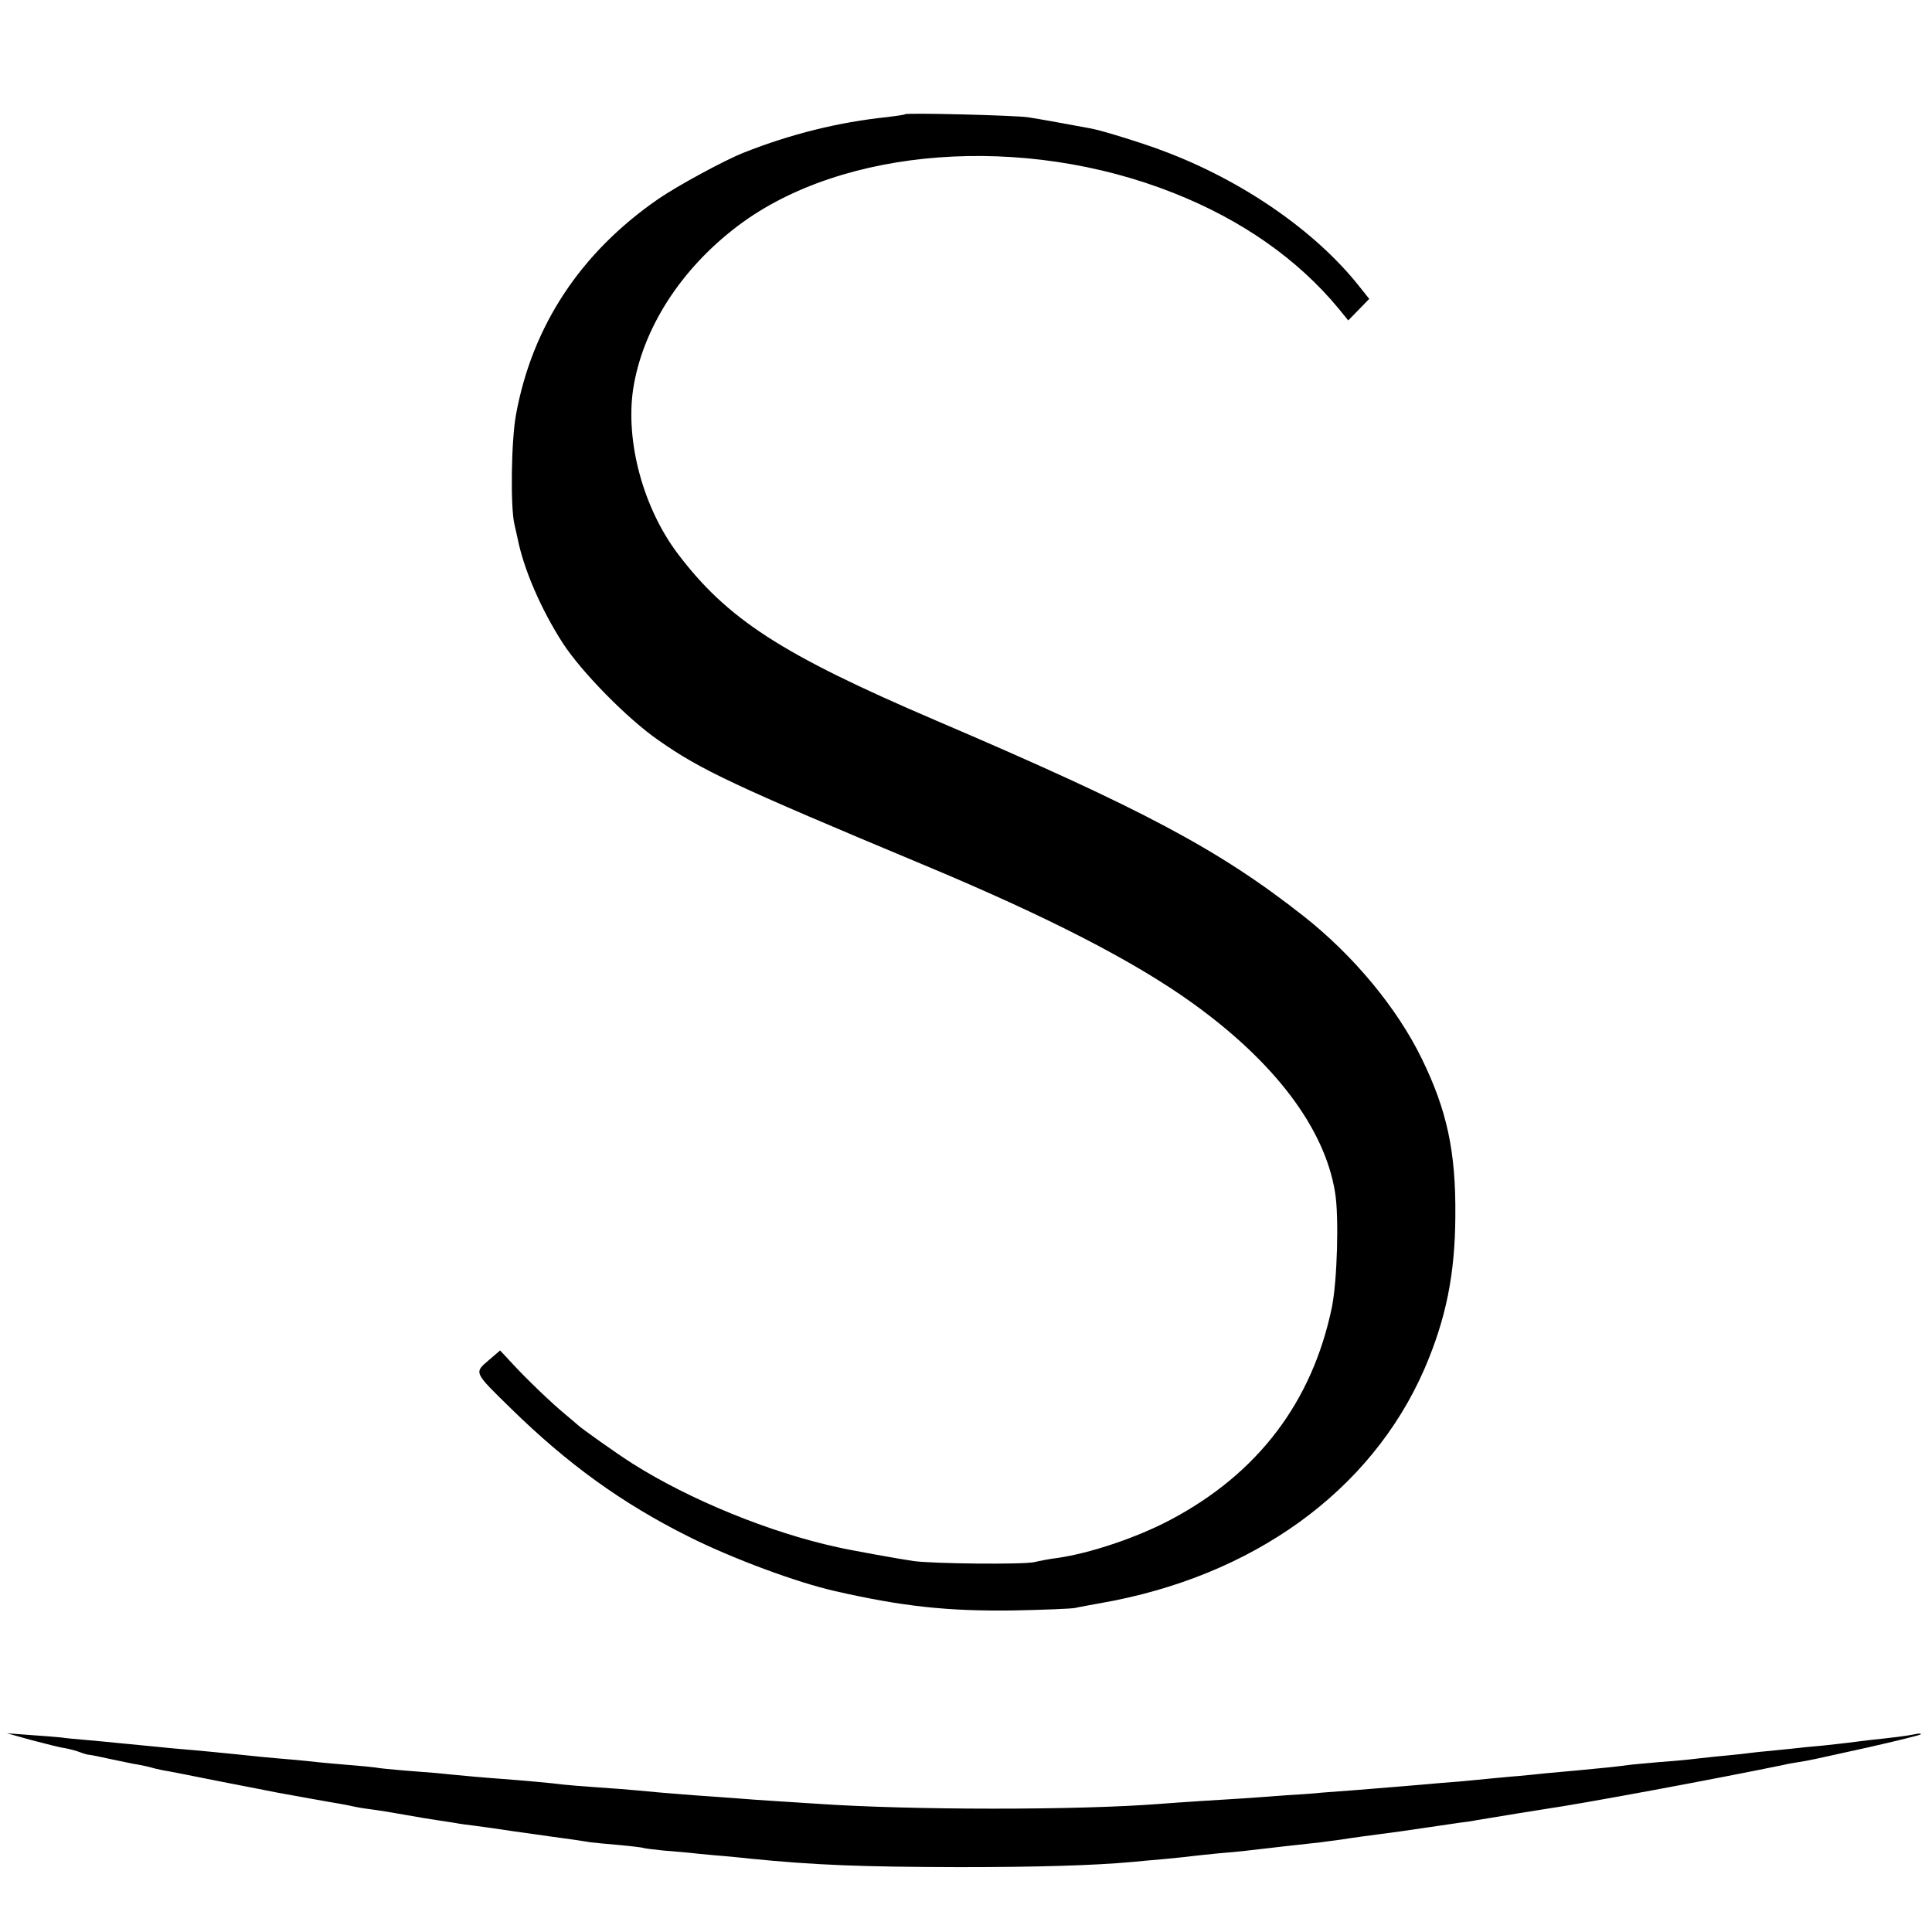 <?xml version="1.0" standalone="no"?>
<!DOCTYPE svg PUBLIC "-//W3C//DTD SVG 20010904//EN"
 "http://www.w3.org/TR/2001/REC-SVG-20010904/DTD/svg10.dtd">
<svg version="1.0" xmlns="http://www.w3.org/2000/svg"
 width="700pt" height="700pt" viewBox="0 0 700 700"
 preserveAspectRatio="xMidYMid meet">
<g transform="translate(0,700) scale(0.1,-0.1)"
fill="#000000" stroke="none">
<path d="M3279 6586 c-2 -2 -30 -6 -62 -10 -177 -18 -353 -62 -522 -129 -73
-29 -240 -120 -310 -168 -281 -194 -456 -459 -515 -779 -18 -94 -21 -339 -6
-400 3 -14 8 -36 11 -49 22 -113 86 -260 164 -381 68 -105 236 -276 348 -353
153 -107 269 -162 963 -452 445 -186 757 -346 970 -499 298 -214 479 -453 517
-685 15 -87 8 -320 -11 -416 -71 -344 -268 -604 -586 -772 -121 -64 -290 -121
-410 -138 -25 -3 -62 -10 -83 -15 -41 -9 -363 -6 -437 4 -43 6 -233 40 -275
50 -245 53 -536 172 -743 303 -54 34 -191 131 -202 143 -3 3 -21 18 -40 34
-48 39 -146 133 -196 188 l-42 45 -42 -36 c-53 -45 -53 -43 80 -173 207 -203
404 -345 646 -466 158 -79 389 -165 530 -197 246 -56 408 -73 644 -70 107 2
209 6 225 9 17 4 57 11 90 17 554 96 983 406 1176 849 78 181 111 342 112 555
2 232 -30 382 -122 570 -90 184 -247 373 -427 515 -306 241 -581 388 -1334
710 -558 239 -755 366 -936 606 -124 166 -188 404 -160 594 34 219 172 435
380 592 379 286 1035 335 1580 118 245 -97 448 -239 596 -418 l35 -43 38 39
38 39 -39 49 c-158 198 -421 380 -707 487 -70 27 -222 74 -260 81 -59 11 -195
36 -230 41 -44 7 -440 17 -446 11z"/>
<path d="M115 695 c50 -13 104 -27 121 -29 17 -3 42 -10 55 -15 13 -5 27 -9
32 -9 4 0 40 -7 80 -16 39 -8 84 -18 100 -20 15 -3 35 -7 45 -10 9 -3 28 -7
42 -10 14 -2 106 -20 205 -40 99 -19 194 -38 210 -41 50 -9 198 -36 230 -41
17 -3 37 -7 45 -9 8 -2 35 -7 60 -10 25 -3 81 -12 125 -20 44 -8 98 -17 120
-20 22 -3 51 -8 65 -10 14 -3 45 -7 70 -10 25 -3 88 -12 140 -20 52 -7 113
-16 135 -19 22 -3 58 -8 80 -11 22 -3 51 -8 65 -10 14 -2 61 -6 105 -10 44 -4
82 -9 85 -10 3 -2 37 -6 75 -10 39 -3 97 -8 130 -12 33 -3 74 -7 90 -8 17 -2
57 -5 90 -9 240 -24 407 -30 760 -31 279 0 490 6 630 19 17 2 66 6 110 10 44
4 91 9 105 11 14 2 57 6 95 10 76 6 105 10 235 25 47 5 108 12 135 15 28 4 61
8 75 10 23 4 131 19 210 29 19 3 69 10 110 16 41 6 90 13 109 16 19 2 46 6 60
9 122 20 212 35 246 40 139 20 613 108 870 161 11 3 35 7 54 10 42 7 29 4 250
53 101 23 187 44 190 47 3 4 -7 4 -24 0 -31 -6 -70 -11 -165 -21 -30 -4 -66
-8 -80 -10 -14 -2 -54 -6 -90 -10 -36 -3 -85 -8 -110 -11 -25 -2 -65 -7 -90
-9 -25 -2 -65 -7 -90 -10 -25 -3 -70 -7 -100 -10 -30 -3 -71 -8 -90 -10 -19
-2 -71 -7 -115 -10 -44 -4 -91 -8 -105 -10 -34 -5 -112 -13 -190 -20 -36 -3
-85 -8 -110 -10 -25 -3 -70 -7 -100 -10 -30 -2 -75 -7 -100 -9 -25 -3 -76 -7
-115 -11 -38 -3 -92 -7 -120 -10 -50 -4 -114 -10 -255 -21 -41 -3 -95 -7 -120
-9 -25 -3 -85 -7 -135 -10 -49 -4 -111 -8 -137 -10 -26 -2 -98 -6 -160 -10
-62 -4 -133 -9 -158 -11 -292 -23 -904 -23 -1245 1 -27 2 -90 6 -140 9 -49 3
-119 8 -155 11 -36 3 -99 7 -140 10 -41 3 -97 8 -125 10 -138 13 -169 15 -242
20 -43 3 -93 7 -111 9 -35 5 -148 15 -227 21 -45 3 -138 11 -235 21 -19 1 -71
6 -115 9 -44 4 -91 8 -105 11 -14 2 -56 6 -95 9 -38 3 -89 8 -111 10 -23 3
-68 7 -100 10 -63 5 -145 13 -209 20 -40 4 -108 11 -215 20 -57 6 -137 13
-205 20 -22 2 -69 7 -105 10 -36 3 -81 7 -100 10 -19 2 -71 6 -115 9 l-80 6
90 -25z"/>
</g>
</svg>
